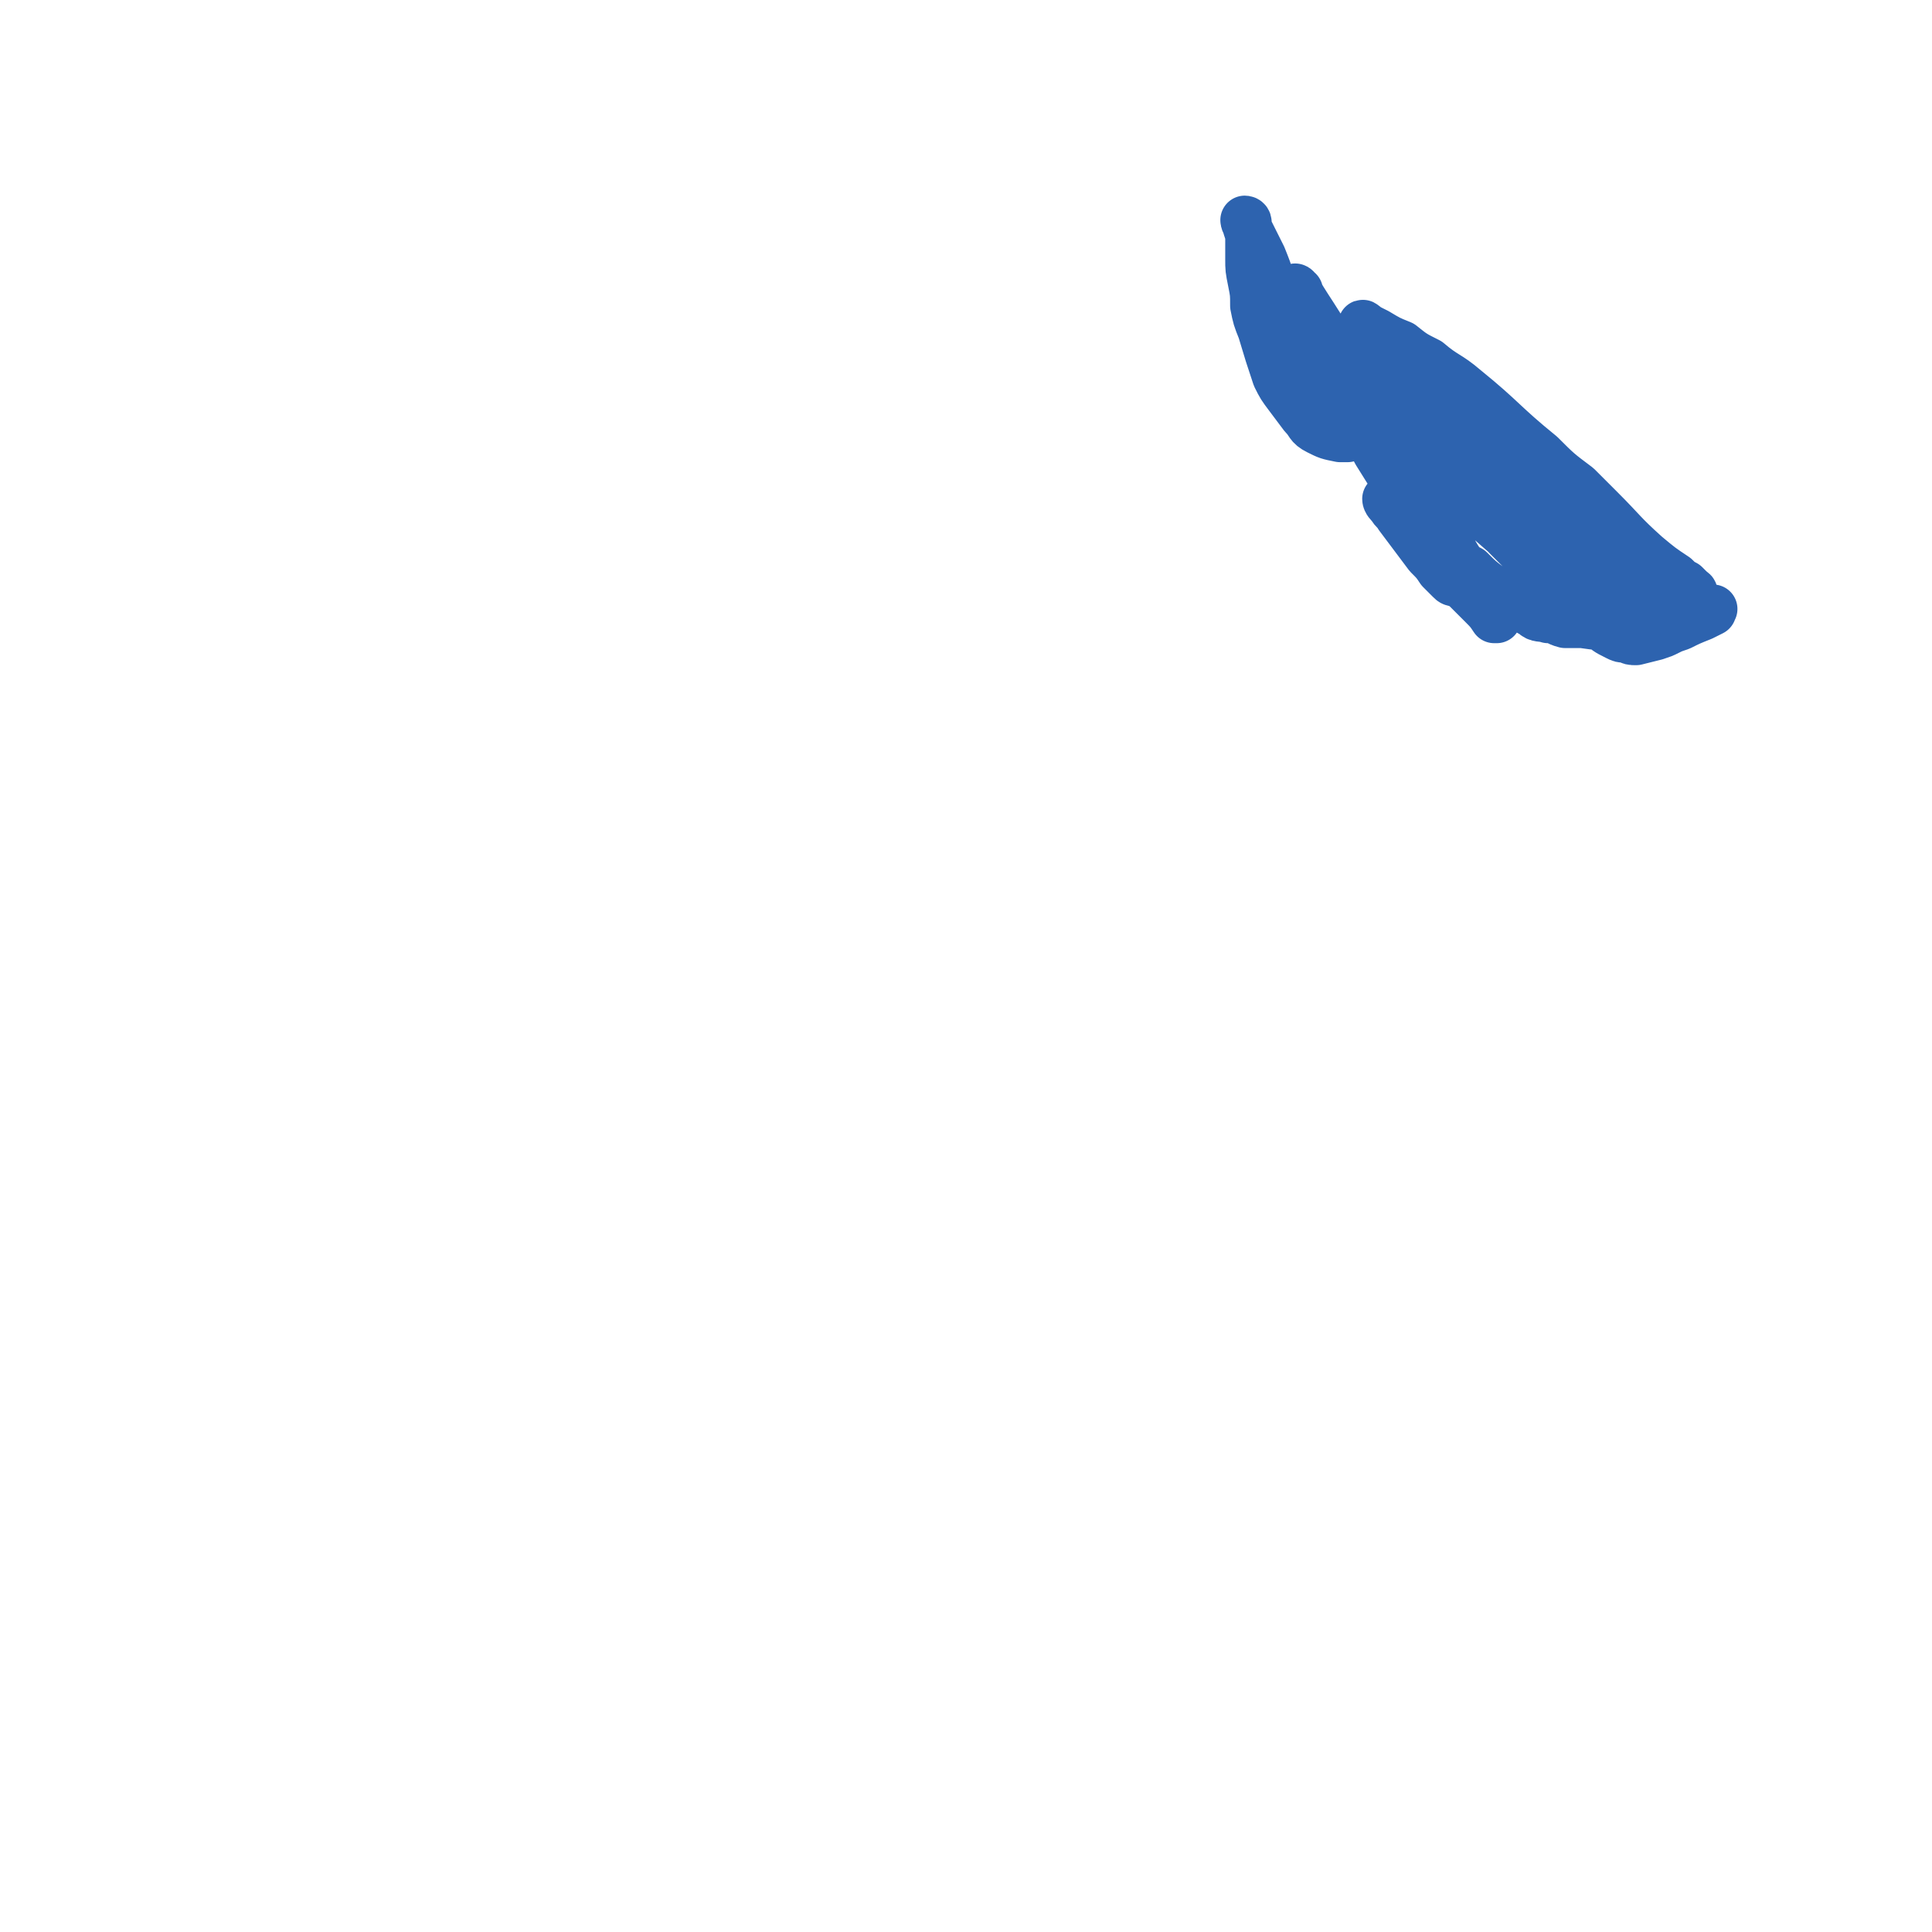 <svg viewBox='0 0 790 790' version='1.1' xmlns='http://www.w3.org/2000/svg' xmlns:xlink='http://www.w3.org/1999/xlink'><g fill='none' stroke='#2D63AF' stroke-width='20' stroke-linecap='round' stroke-linejoin='round'><path d='M572,176c0,-1 -1,-1 -1,-1 -3,-7 -3,-7 -6,-14 '/><path d='M531,119c-1,0 -2,-2 -1,-1 4,7 5,8 10,16 3,4 3,4 6,8 3,5 3,5 5,10 3,6 3,6 6,12 2,4 2,4 4,9 3,8 3,8 6,15 4,9 4,9 8,17 4,8 4,8 8,15 2,3 2,3 4,7 4,4 4,4 7,8 3,3 3,3 6,6 3,3 3,3 6,6 3,3 3,3 5,6 1,0 1,0 1,0 -1,-3 -2,-3 -4,-6 -3,-4 -3,-4 -5,-8 -3,-4 -3,-4 -6,-9 -4,-6 -3,-6 -7,-12 -4,-6 -4,-7 -8,-13 -5,-9 -5,-9 -10,-17 -4,-7 -5,-7 -9,-14 -4,-6 -4,-6 -7,-12 -4,-6 -4,-6 -8,-12 -5,-9 -5,-9 -11,-18 -2,-3 -1,-3 -3,-6 -2,-2 -2,-2 -3,-4 -1,-1 -2,-3 -3,-3 0,0 1,1 2,2 3,6 3,6 6,12 3,6 4,6 7,13 4,8 4,8 8,16 6,11 6,12 12,23 5,8 5,8 10,16 4,6 4,6 7,12 3,4 2,5 4,9 2,3 2,3 4,6 2,3 2,2 4,5 1,2 1,2 2,3 1,1 1,1 1,1 1,1 1,1 1,1 0,0 0,1 0,0 -2,0 -2,0 -3,-1 -2,-2 -2,-2 -4,-4 -2,-3 -2,-3 -5,-6 -6,-8 -6,-8 -12,-16 -1,-2 -2,-2 -3,-4 -1,-1 -2,-2 -2,-3 0,0 1,1 1,1 2,1 2,1 3,2 3,2 3,2 5,4 7,8 7,8 14,15 5,4 5,4 11,7 4,4 4,4 8,7 9,6 9,6 18,11 2,2 3,1 6,2 4,0 3,1 7,2 4,0 4,0 7,0 7,1 7,1 14,1 6,-1 6,-1 12,-3 2,0 2,-1 5,-1 3,-1 3,-1 6,-2 3,0 3,0 5,0 4,-1 4,-1 8,-1 1,0 1,0 1,0 1,0 1,0 2,0 0,0 1,0 0,0 0,1 0,1 0,1 -2,1 -2,1 -4,2 -5,2 -5,2 -9,4 -3,1 -3,1 -5,2 -2,1 -2,1 -5,2 -4,1 -4,1 -8,2 -2,0 -2,0 -4,-1 -2,0 -2,0 -4,-1 -4,-2 -4,-2 -7,-5 -3,-2 -3,-2 -6,-5 -3,-2 -3,-2 -6,-5 -3,-4 -3,-4 -7,-7 -6,-6 -6,-6 -12,-12 -4,-4 -4,-4 -7,-7 -3,-4 -3,-4 -6,-7 -3,-4 -3,-4 -6,-8 -6,-8 -6,-8 -12,-16 -3,-4 -3,-4 -6,-9 -2,-4 -2,-4 -5,-8 -5,-6 -5,-6 -9,-13 -2,-2 -2,-2 -3,-5 -2,-2 -2,-2 -3,-5 -2,-4 -2,-4 -5,-8 0,-2 0,-2 -1,-3 -1,-1 -1,-1 -1,-2 -1,-1 -1,-1 -1,-1 0,-1 -1,-2 -1,-1 1,0 1,0 2,1 2,1 2,1 4,2 5,3 5,3 10,5 5,4 5,4 11,7 7,6 8,5 15,11 16,13 15,14 31,27 7,7 7,7 15,13 5,5 5,5 9,9 10,10 9,10 19,19 6,5 6,5 12,9 2,2 2,2 4,3 1,1 1,1 2,2 1,1 2,1 1,2 0,1 0,1 -1,1 -1,1 -1,0 -3,0 -1,0 -1,0 -3,-1 -10,-4 -10,-3 -20,-8 -7,-4 -7,-5 -14,-9 -9,-7 -9,-6 -18,-13 -10,-9 -10,-9 -20,-18 -5,-5 -5,-5 -9,-10 -4,-4 -4,-4 -7,-8 -5,-6 -5,-7 -9,-13 -2,-2 -3,-4 -4,-5 0,0 2,1 3,2 3,2 3,2 6,4 4,3 4,3 8,7 9,10 9,10 18,20 8,10 8,10 17,21 4,6 4,6 8,12 3,3 3,3 5,6 4,5 4,5 7,10 0,0 0,1 -1,1 -1,0 -1,1 -2,0 -9,-4 -9,-3 -18,-9 -10,-7 -11,-7 -20,-15 -22,-19 -21,-20 -42,-40 -6,-6 -5,-6 -11,-13 -3,-4 -3,-4 -7,-9 -3,-4 -3,-4 -6,-9 0,-1 0,-1 0,-2 0,0 0,0 1,0 2,-1 3,-1 5,0 10,4 10,5 19,10 4,3 4,3 8,6 4,3 4,3 7,5 4,4 4,4 8,7 1,1 1,2 1,3 0,0 0,1 -1,1 -3,0 -3,0 -6,-1 -9,-4 -9,-5 -18,-10 -6,-4 -6,-4 -11,-9 -8,-7 -8,-7 -16,-14 -5,-5 -5,-5 -10,-10 -3,-3 -3,-3 -6,-6 -2,-3 -2,-3 -4,-5 -2,-2 -2,-2 -4,-4 0,0 -1,0 -1,0 0,0 0,0 0,1 0,1 0,1 1,2 1,2 1,1 2,3 2,3 2,3 4,5 6,9 6,9 11,18 6,11 6,11 11,23 1,1 1,2 1,3 0,1 0,2 -1,3 -1,0 -1,-1 -2,-1 -2,-2 -2,-2 -4,-4 -3,-3 -3,-3 -5,-6 -3,-4 -3,-4 -5,-9 -6,-13 -5,-13 -10,-27 -2,-7 -2,-7 -4,-13 -2,-6 -2,-6 -4,-11 -3,-6 -3,-6 -6,-12 0,-1 0,-1 0,-2 0,-1 -1,-1 -1,-1 0,1 1,2 1,3 1,3 1,3 1,5 0,4 0,4 0,8 0,4 0,4 1,9 1,5 1,5 1,10 1,5 1,5 3,10 3,10 3,10 6,19 2,4 2,4 5,8 3,4 3,4 6,8 3,3 2,4 6,6 4,2 4,2 9,3 1,0 2,0 3,0 '/></g>
</svg>